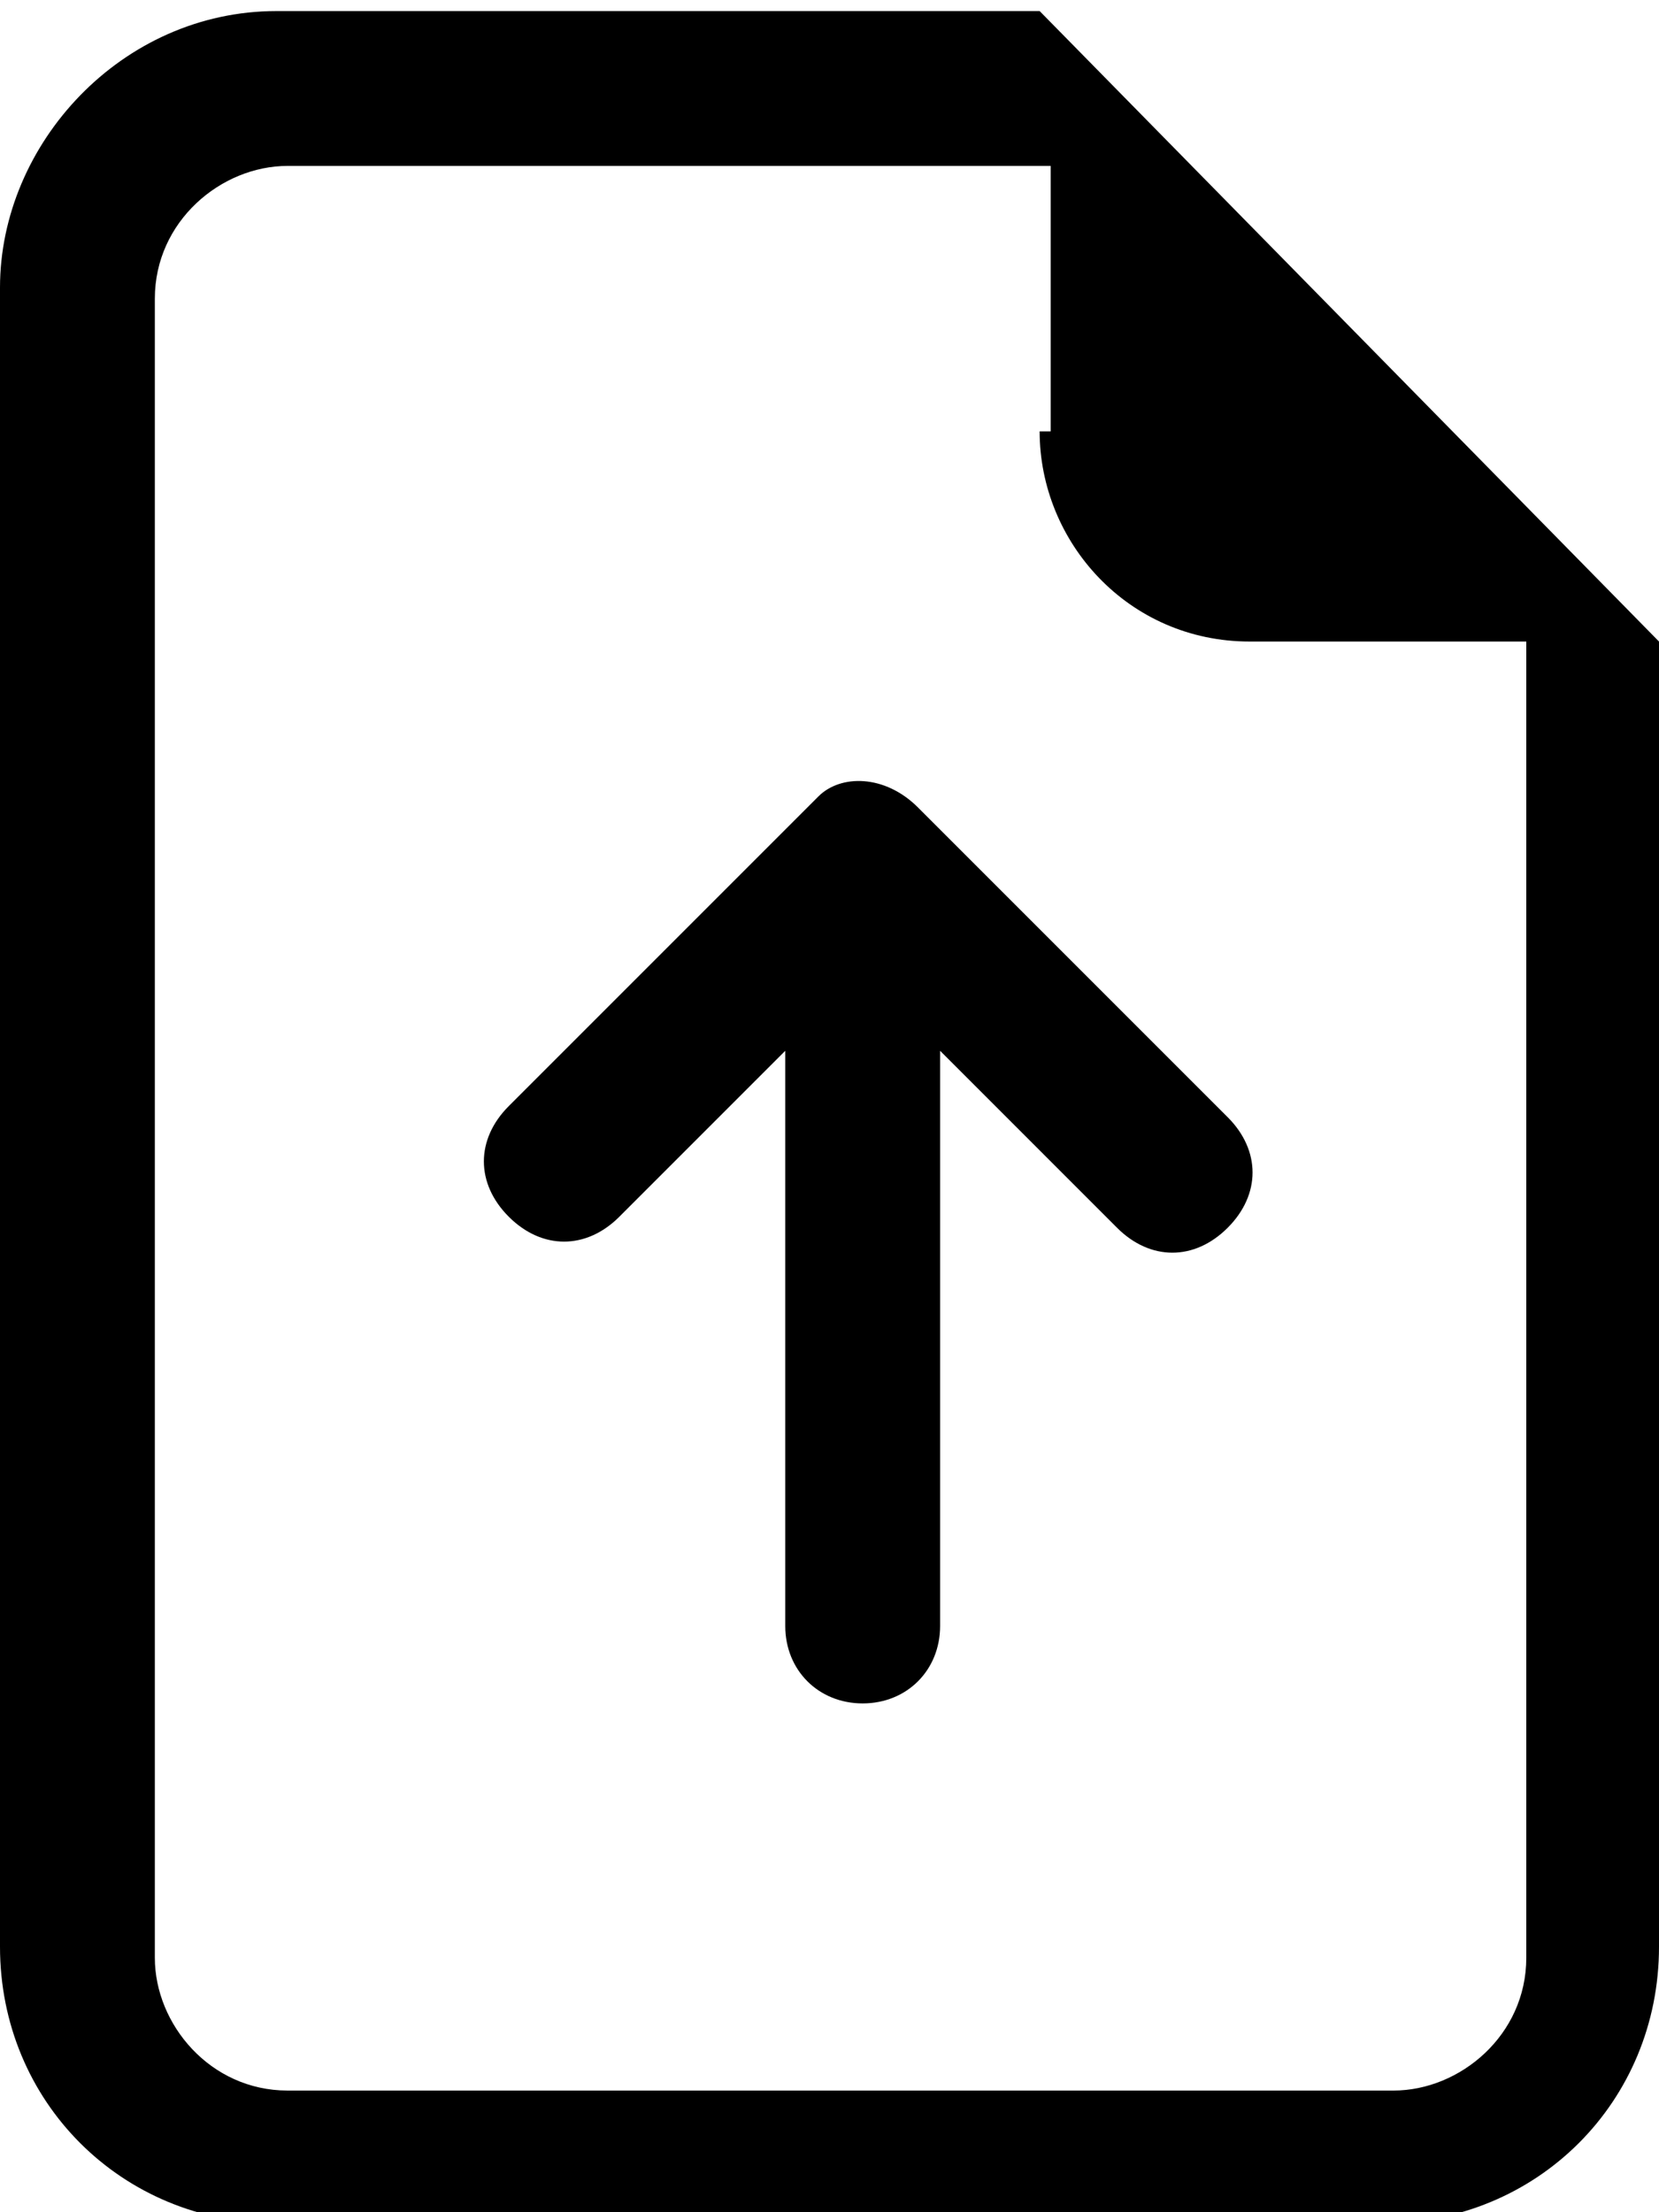 <?xml version="1.0" encoding="utf-8"?>
<!-- Generator: Adobe Illustrator 24.3.0, SVG Export Plug-In . SVG Version: 6.00 Build 0)  -->
<svg version="1.1" id="Camada_1" xmlns="http://www.w3.org/2000/svg" xmlns:xlink="http://www.w3.org/1999/xlink" x="0px" y="0px"
	 viewBox="0 0 15 20" style="enable-background:new 0 0 15 20;" xml:space="preserve">
<path id="Caminho_3732" d="M15,17.6V5.8L9.4,0.1H2.5C1.1,0.1,0,1.3,0,2.6v15c0,1.4,1.1,2.5,2.5,2.5h10C13.9,20.1,15,19,15,17.6z
	 M9.4,3.9c0,1,0.8,1.9,1.9,1.9h2.5v11.9c0,0.7-0.6,1.2-1.2,1.2h-10c-0.7,0-1.2-0.6-1.2-1.2v-15c0-0.7,0.6-1.2,1.2-1.2h6.9V3.9z"/>
<path id="Caminho_3731" d="M8.5,14.7c0,0.4-0.3,0.7-0.7,0.7c-0.4,0-0.7-0.3-0.7-0.7l0,0V9.5L5.6,11c-0.3,0.3-0.7,0.3-1,0
	c-0.3-0.3-0.3-0.7,0-1l2.8-2.8C7.6,7,8,7,8.3,7.3c0,0,0,0,0,0l0,0l2.8,2.8c0.3,0.3,0.3,0.7,0,1s-0.7,0.3-1,0L8.5,9.5V14.7z"/>
</svg>
